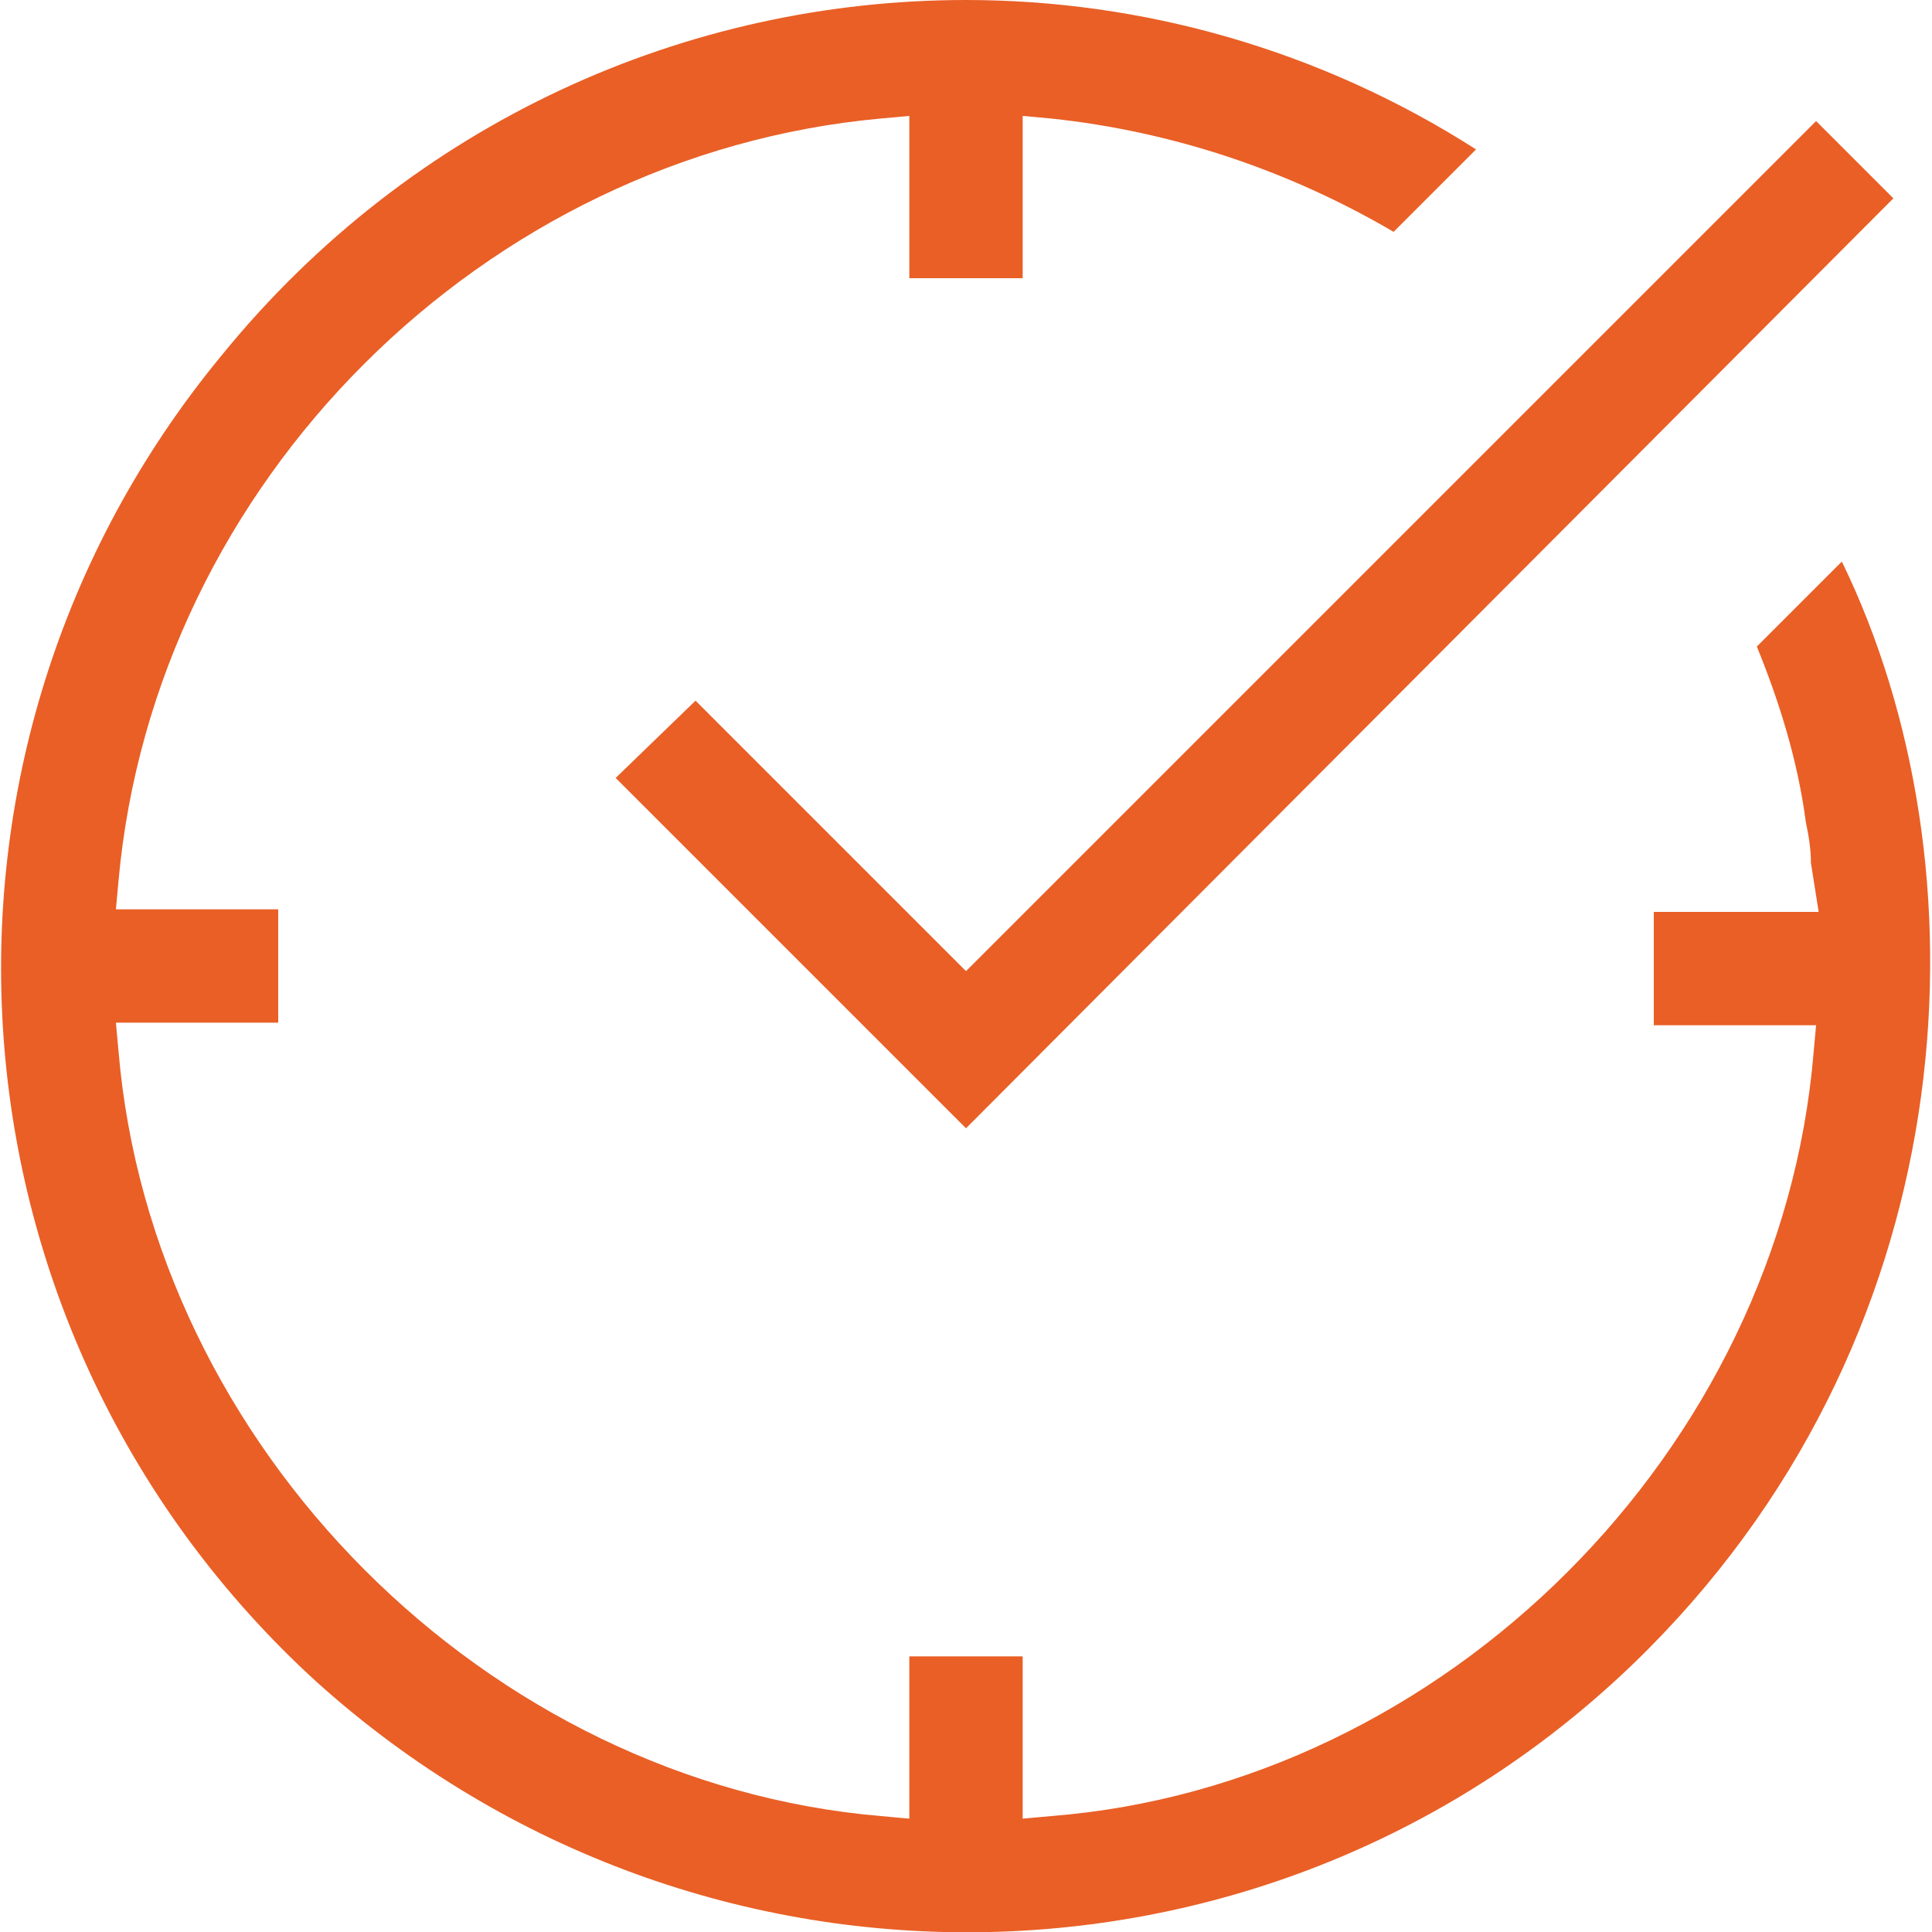 <?xml version="1.0" encoding="utf-8"?>
<!-- Generator: Adobe Illustrator 20.1.0, SVG Export Plug-In . SVG Version: 6.00 Build 0)  -->
<svg version="1.1" id="Layer_1" xmlns="http://www.w3.org/2000/svg" xmlns:xlink="http://www.w3.org/1999/xlink" x="0px" y="0px"
	 viewBox="0 0 75 75" style="enable-background:new 0 0 75 75;" xml:space="preserve">
<style type="text/css">
	.st0{fill:#E95F26;}
</style>
<g>
	<path class="st0" d="M71.5,21.8l-0.3,0.3c-1,1-2,2-3,3c0.9,2.2,1.6,4.5,1.9,6.8c0.1,0.5,0.2,1,0.2,1.6l0.3,1.9h-6.4v4.4h6.3
		l-0.1,1.1c-1.3,15.4-14.3,28.4-29.6,29.6l-1.1,0.1v-6.3h-4.4v6.3l-1.1-0.1C18.9,69.2,5.9,56.2,4.6,40.8l-0.1-1.1h6.3v-4.4H4.5
		l0.1-1.1C6,18.7,18.8,6,34.2,4.6l1.1-0.1v6.3h4.4V4.5l1.1,0.1c4.7,0.5,9.2,2,13.3,4.4l3.2-3.2C51.2,1.9,44.3,0,37.5,0
		C26.7,0,16,4.7,8.6,13.8c-12.7,15.4-11.1,38,3.7,51.5C27.2,78.7,49.9,78.2,64,64C76.5,51.4,77.2,33.5,71.5,21.8z"/>
	<polygon class="st0" points="27,27.2 23.9,30.2 37.5,43.8 73.5,7.7 70.5,4.7 37.5,37.7 	"/>
</g>
</svg>
